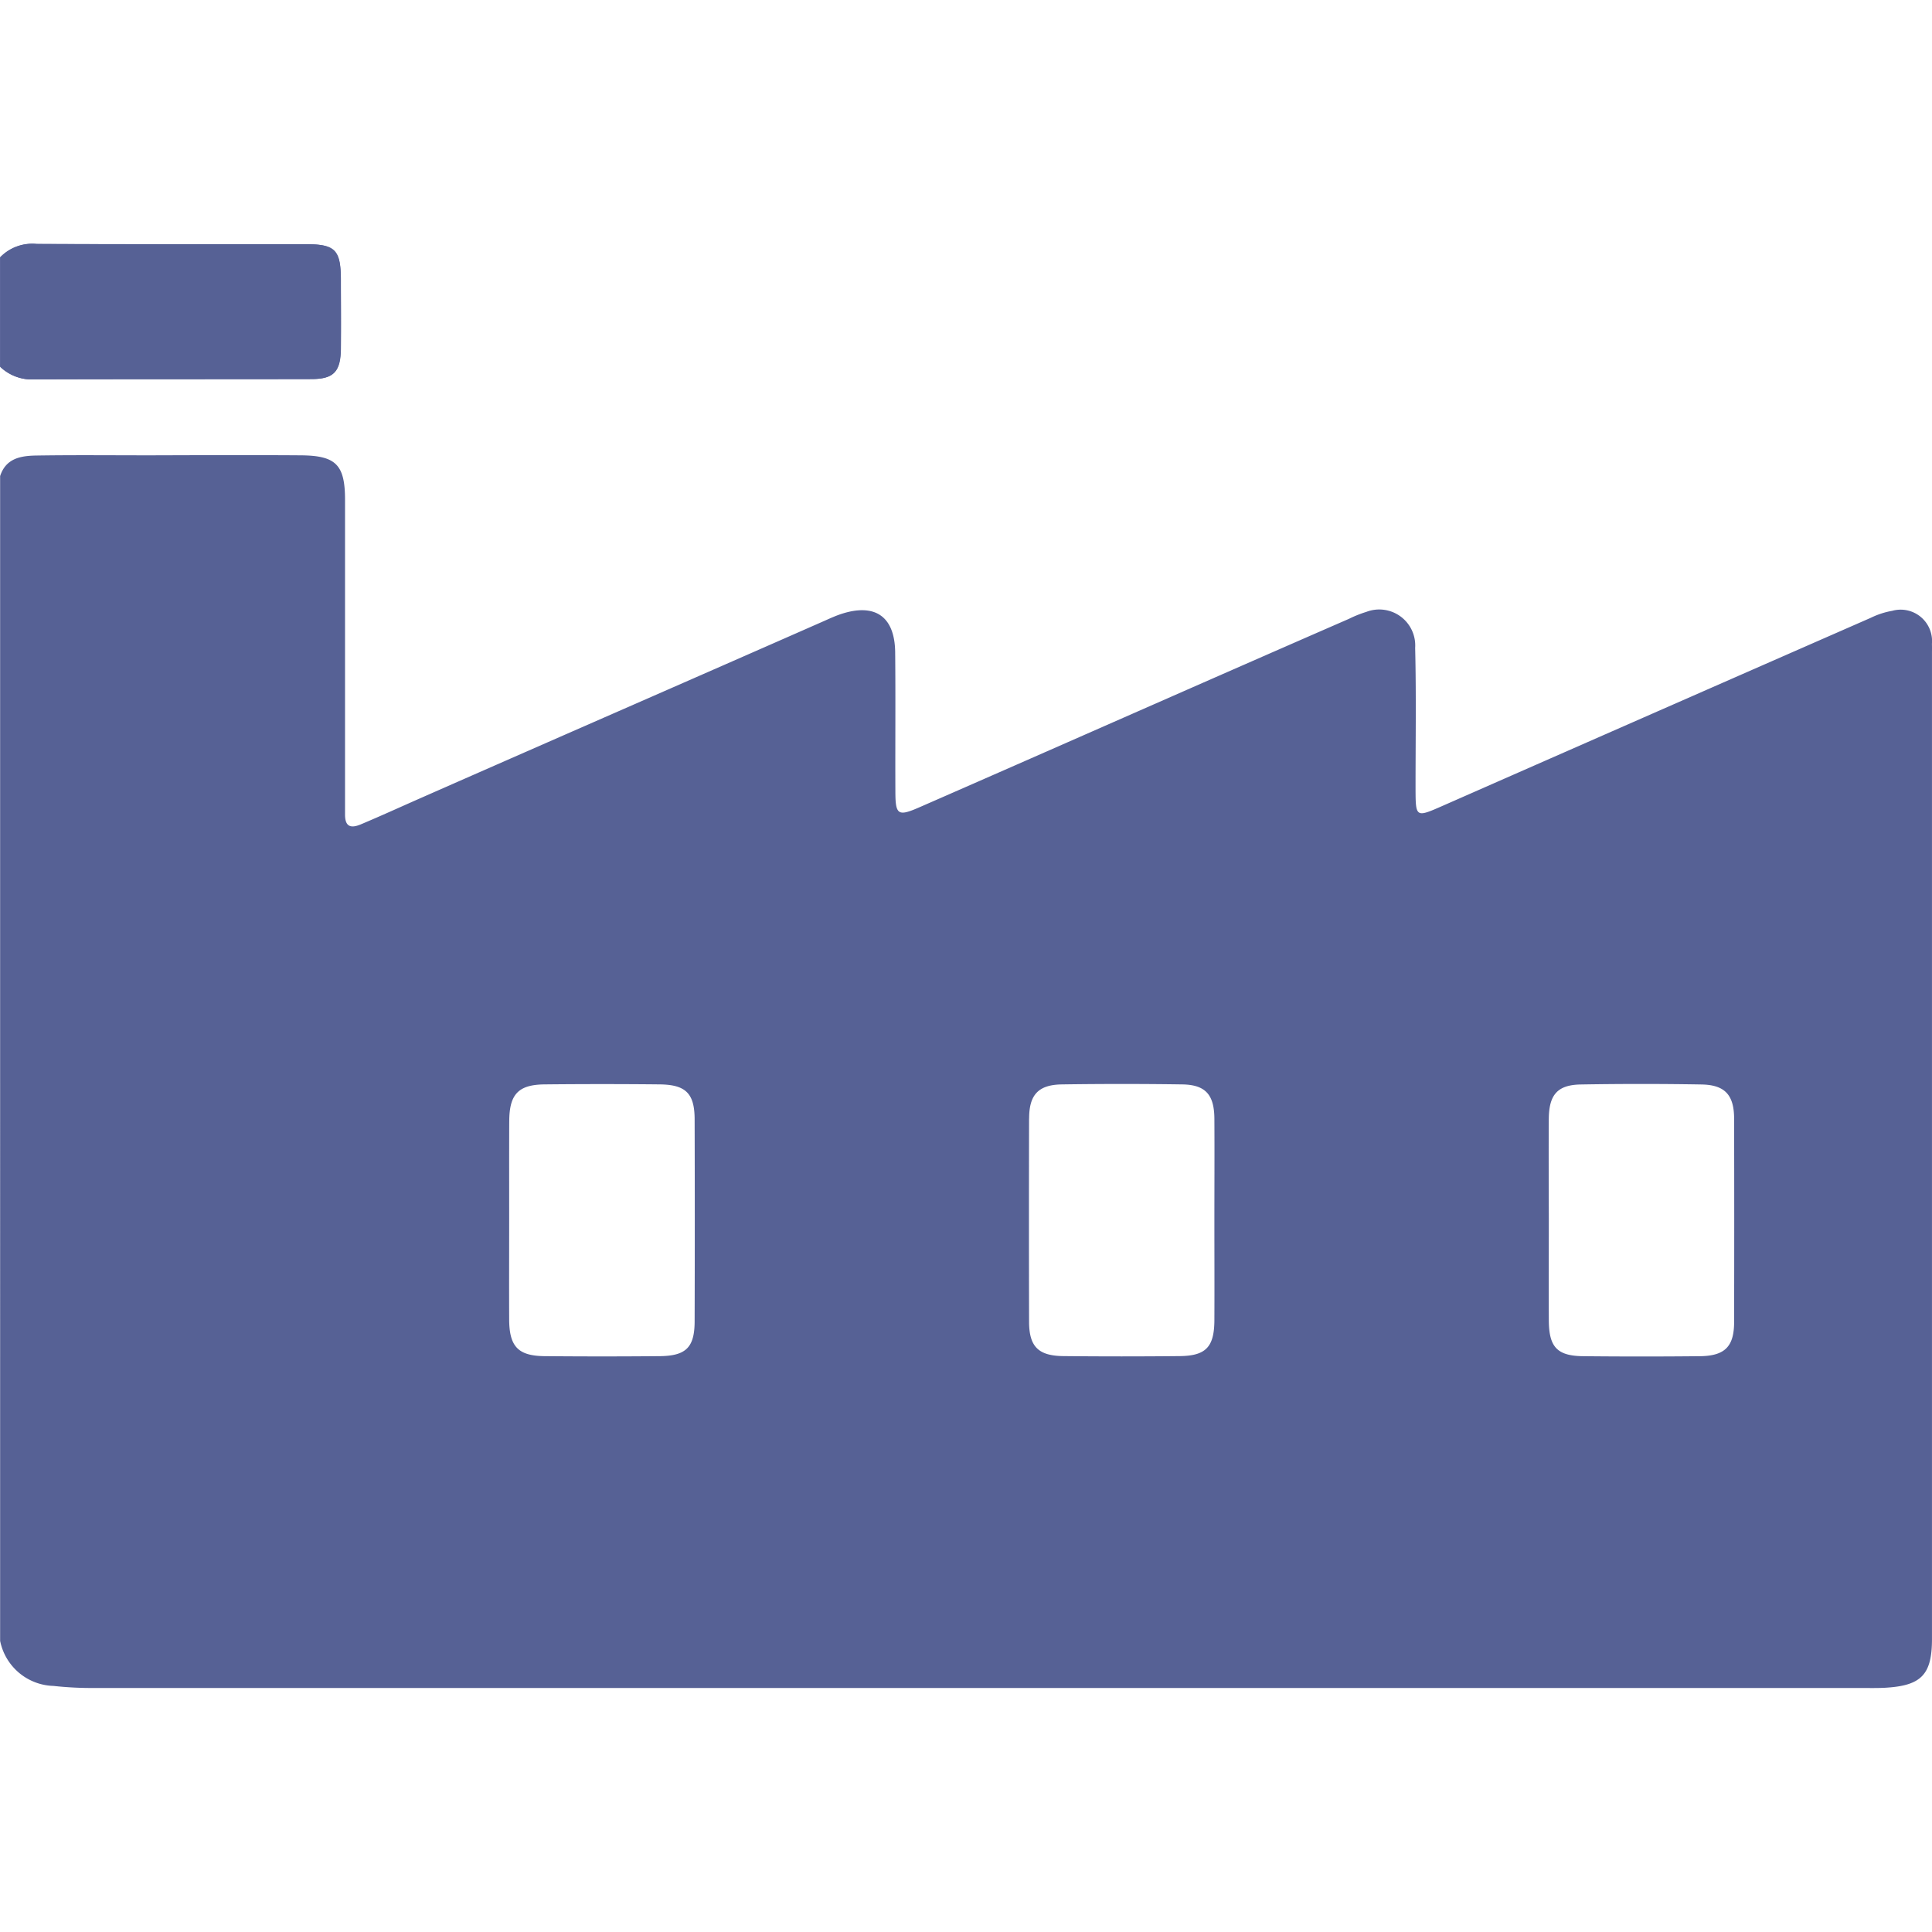 <svg xmlns="http://www.w3.org/2000/svg" width="70" height="70" viewBox="0 0 93.65 70"><g id="Group_10324" data-name="Group 10324" transform="translate(10684.34 8171.09)" opacity="0.8"><path id="Path_16798" data-name="Path 16798" d="M1844.307-542.03a1.522,1.522,0,0,0-1.928-1.6,3.86,3.86,0,0,0-1.038.339q-10.335,4.53-20.66,9.073c-1.415.623-1.4.642-1.405-.856,0-2.254.036-4.509-.019-6.761a1.744,1.744,0,0,0-2.366-1.744,5.65,5.65,0,0,0-.847.339c-6.952,3.03-13.882,6.1-20.832,9.139-1.023.446-1.147.36-1.15-.754-.01-2.252.012-4.507-.01-6.759-.017-1.746-.976-2.409-2.639-1.856-.26.088-.51.2-.761.313-6.52,2.872-13.052,5.718-19.574,8.591-.976.429-1.944.873-2.927,1.286-.487.205-.763.115-.766-.463,0-.274,0-.549,0-.823q0-7.218,0-14.436c0-1.718-.439-2.157-2.171-2.166-2.436-.017-4.874-.007-7.31,0-1.828,0-3.655-.019-5.482.01-.751.012-1.474.129-1.756.995V-493.7a2.719,2.719,0,0,0,2.586,2.183,17.082,17.082,0,0,0,2,.1h85.607c.4,0,.792.01,1.188-.012,1.746-.1,2.262-.635,2.262-2.362v-47.692C1844.307-541.663,1844.314-541.847,1844.307-542.03Zm-18.572,23.024c.01-1.174.425-1.648,1.558-1.665q2.92-.05,5.843,0c1.133.019,1.579.506,1.582,1.653q.011,4.928,0,9.858c0,1.193-.446,1.646-1.658,1.66q-2.827.029-5.659,0c-1.262-.014-1.658-.441-1.665-1.737-.007-1.644,0-3.285,0-4.929C1825.732-515.781,1825.725-517.394,1825.734-519.006Zm-50.39.131c0-1.322.439-1.789,1.72-1.8q2.784-.029,5.566,0c1.274.012,1.7.439,1.7,1.706q.014,4.885,0,9.767c0,1.276-.415,1.689-1.7,1.7q-2.784.025-5.568,0c-1.291-.012-1.718-.465-1.722-1.789-.007-1.613,0-3.225,0-4.836C1775.342-515.712,1775.337-517.294,1775.344-518.875Zm25.2-.146c0-1.15.446-1.634,1.579-1.653q2.92-.043,5.843,0c1.131.017,1.551.5,1.558,1.665.01,1.644,0,3.285,0,4.929,0,1.613.007,3.225,0,4.838-.007,1.291-.408,1.722-1.668,1.737q-2.827.029-5.659,0c-1.212-.014-1.651-.465-1.656-1.66Q1800.531-514.091,1800.542-519.021Z" transform="translate(-12435 -7609.676)" fill="#2c397b"></path><path id="Path_16799" data-name="Path 16799" d="M1766.818-589.242c.017-1.064.019-2.128,0-3.192-.021-.985-.3-1.279-1.288-1.412a7.4,7.4,0,0,0-1-.041c-3.767,0-7.536.031-11.3-.021a18.682,18.682,0,0,0-2.562.47,2.167,2.167,0,0,1,1.773-.651c4.349.019,8.7.007,13.045.012,1.429,0,1.694.277,1.7,1.722,0,1.124.014,2.25,0,3.373-.017,1.083-.353,1.439-1.412,1.441-4.561.01-9.123,0-13.684.017a2.218,2.218,0,0,1-1.417-.615c2.827.534,5.683.184,8.524.255,2.1.052,4.194.029,6.291,0C1766.58-587.9,1766.8-588.131,1766.818-589.242Z" transform="translate(-12435 -7577)" fill="#2c397b"></path><path id="Path_16800" data-name="Path 16800" d="M1767.174-588.982c-.017,1.083-.353,1.439-1.412,1.441-4.561.01-9.123,0-13.684.017a2.218,2.218,0,0,1-1.417-.615v-5.3a2.167,2.167,0,0,1,1.773-.651c4.349.019,8.7.007,13.045.012,1.429,0,1.694.277,1.7,1.722C1767.181-591.232,1767.19-590.106,1767.174-588.982Z" transform="translate(-12435 -7577)" fill="#2c397b"></path></g></svg>